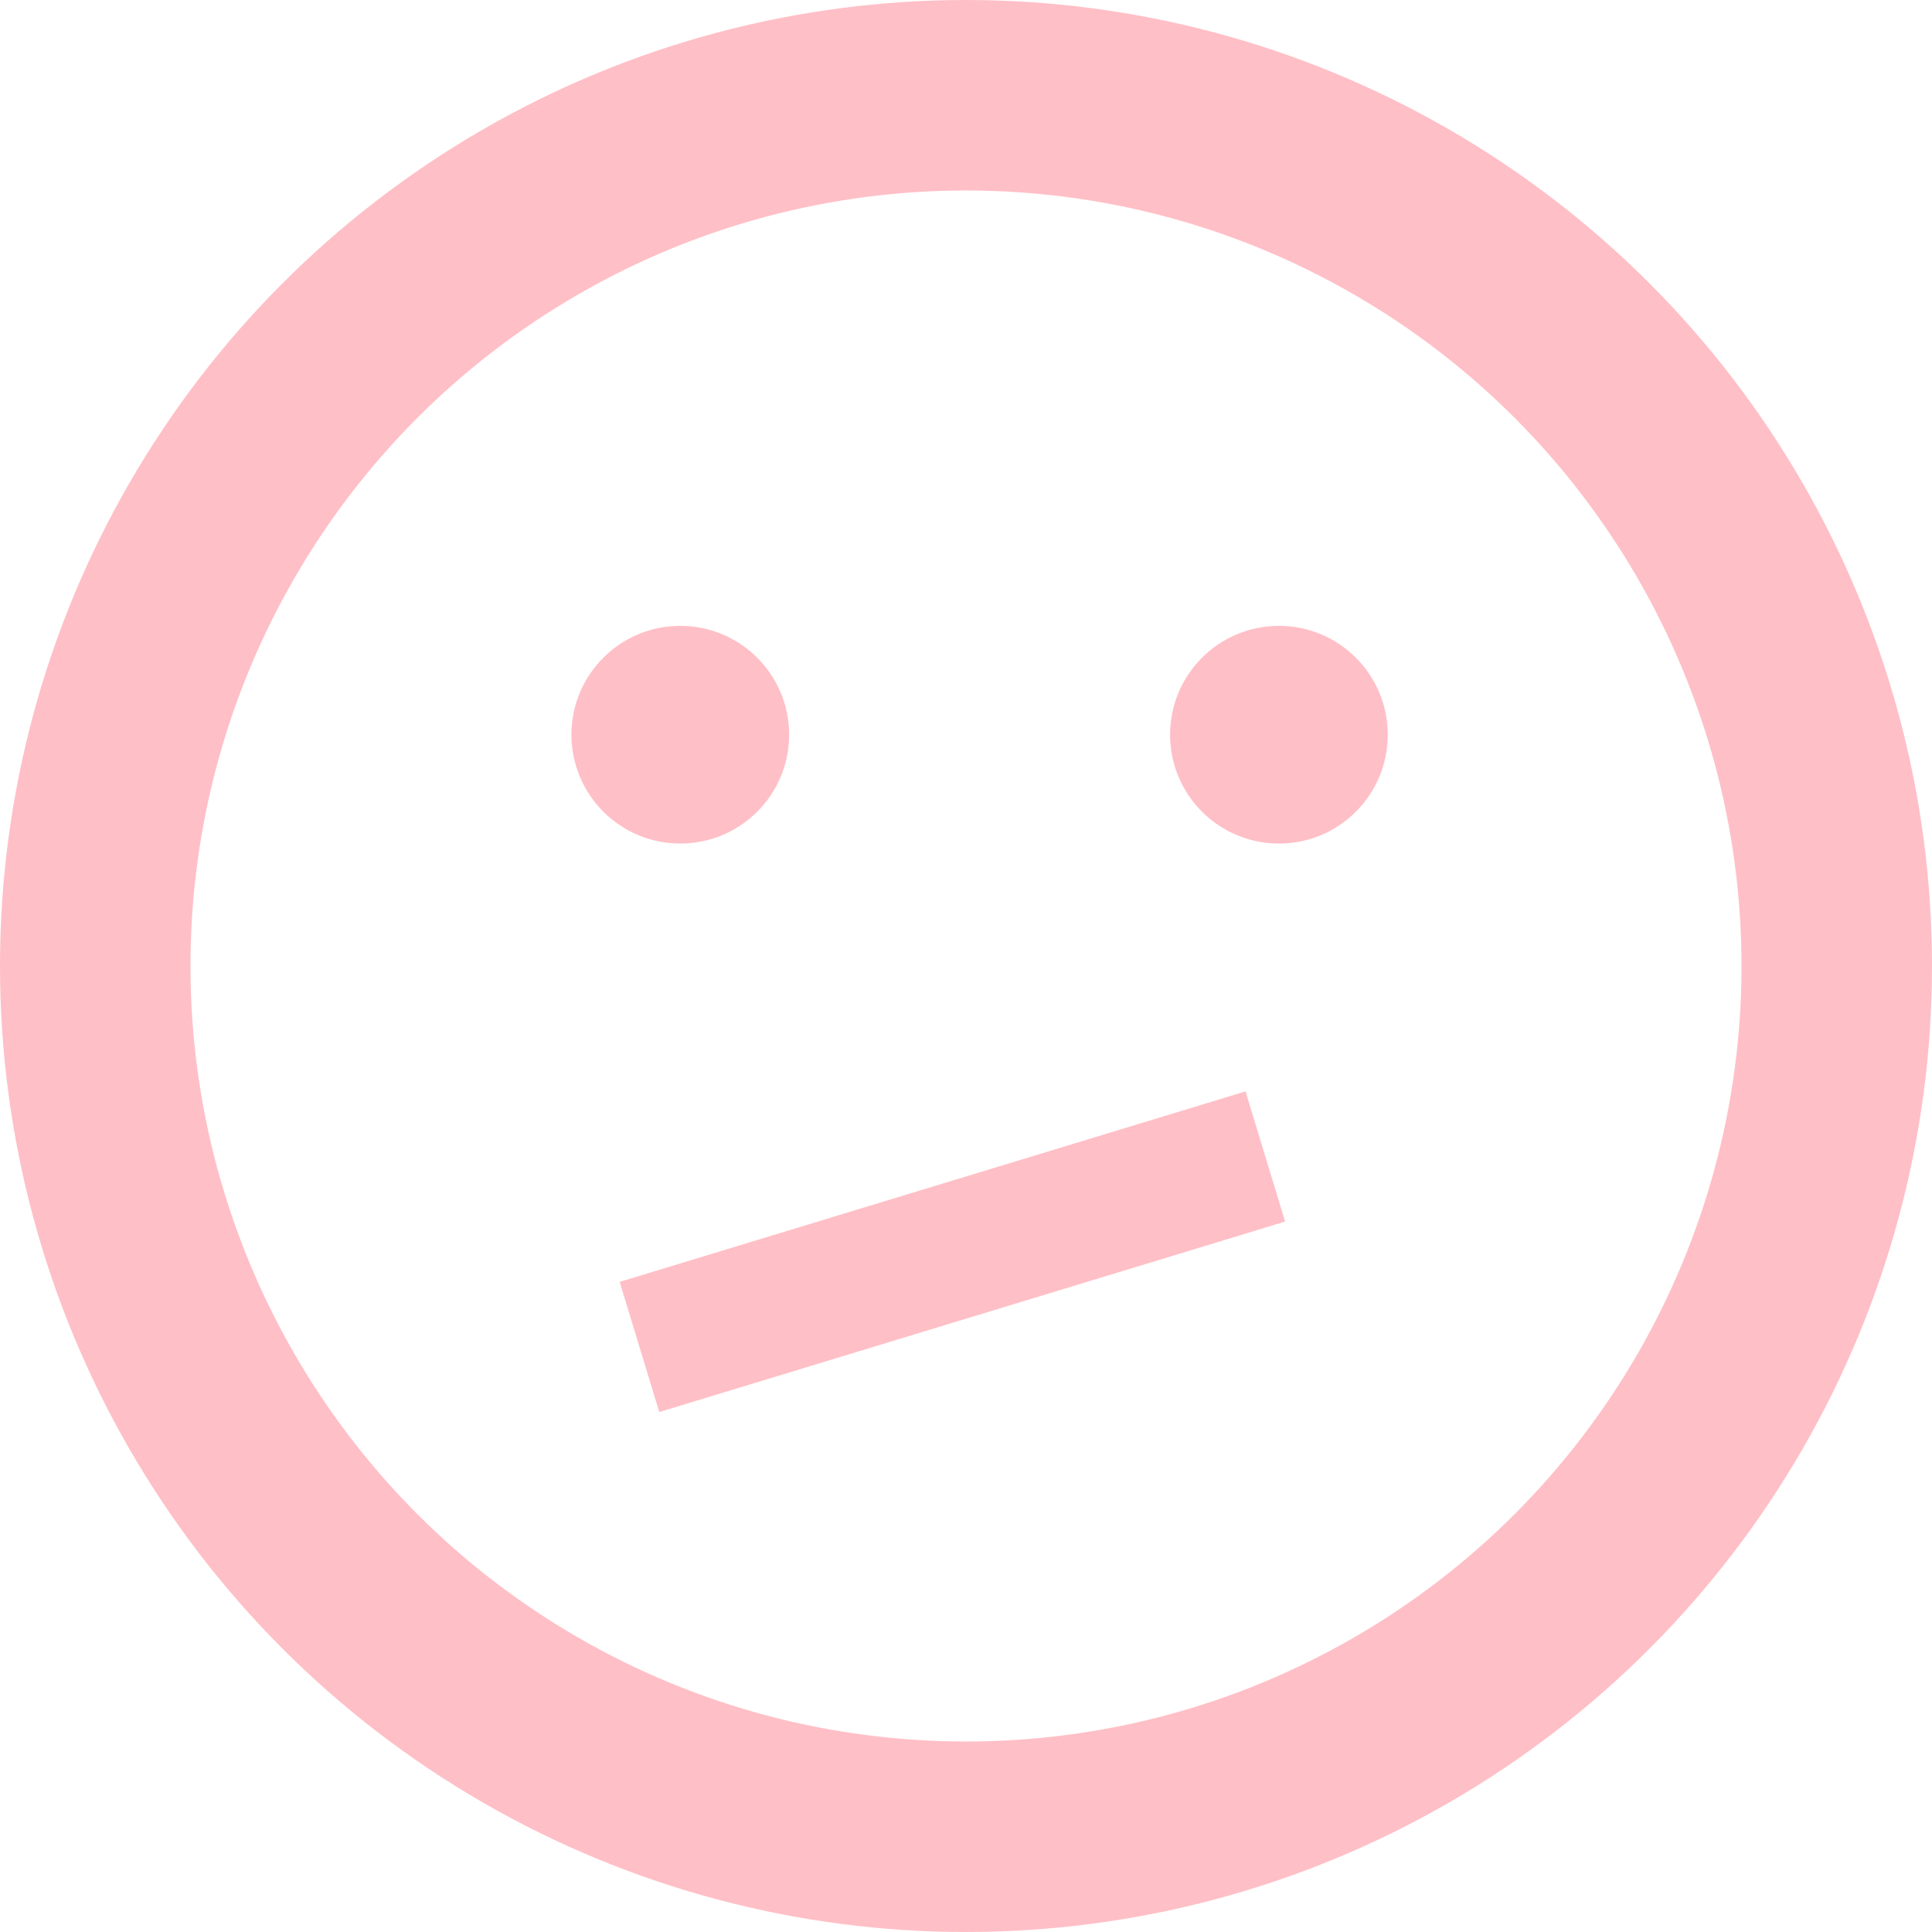 <svg xmlns="http://www.w3.org/2000/svg" viewBox="-13455 -19656 71 71">
  <defs>
    <style>
      .cls-1, .cls-2, .cls-5 {
        fill: none;
      }

      .cls-1, .cls-2 {
        stroke: #ffbfc6;
      }

      .cls-1 {
        stroke-width: 7px;
      }

      .cls-2 {
        stroke-width: 5px;
      }

      .cls-3 {
        fill: #ffbfc6;
      }

      .cls-4 {
        stroke: none;
      }
    </style>
  </defs>
  <g id="Symbol_99_1" data-name="Symbol 99 – 1" transform="translate(-14472 -19897)">
    <g id="Ellipse_1063" data-name="Ellipse 1063" class="cls-1" transform="translate(1017 241)">
      <circle class="cls-4" cx="35.5" cy="35.5" r="35.5"/>
      <circle class="cls-5" cx="35.5" cy="35.5" r="32"/>
    </g>
    <path id="Path_3606" data-name="Path 3606" class="cls-2" d="M0,7,23,0" transform="translate(1040.5 283.5)"/>
    <circle id="Ellipse_1064" data-name="Ellipse 1064" class="cls-3" cx="4" cy="4" r="4" transform="translate(1038 264)"/>
    <circle id="Ellipse_1065" data-name="Ellipse 1065" class="cls-3" cx="4" cy="4" r="4" transform="translate(1060 264)"/>
  </g>
</svg>
